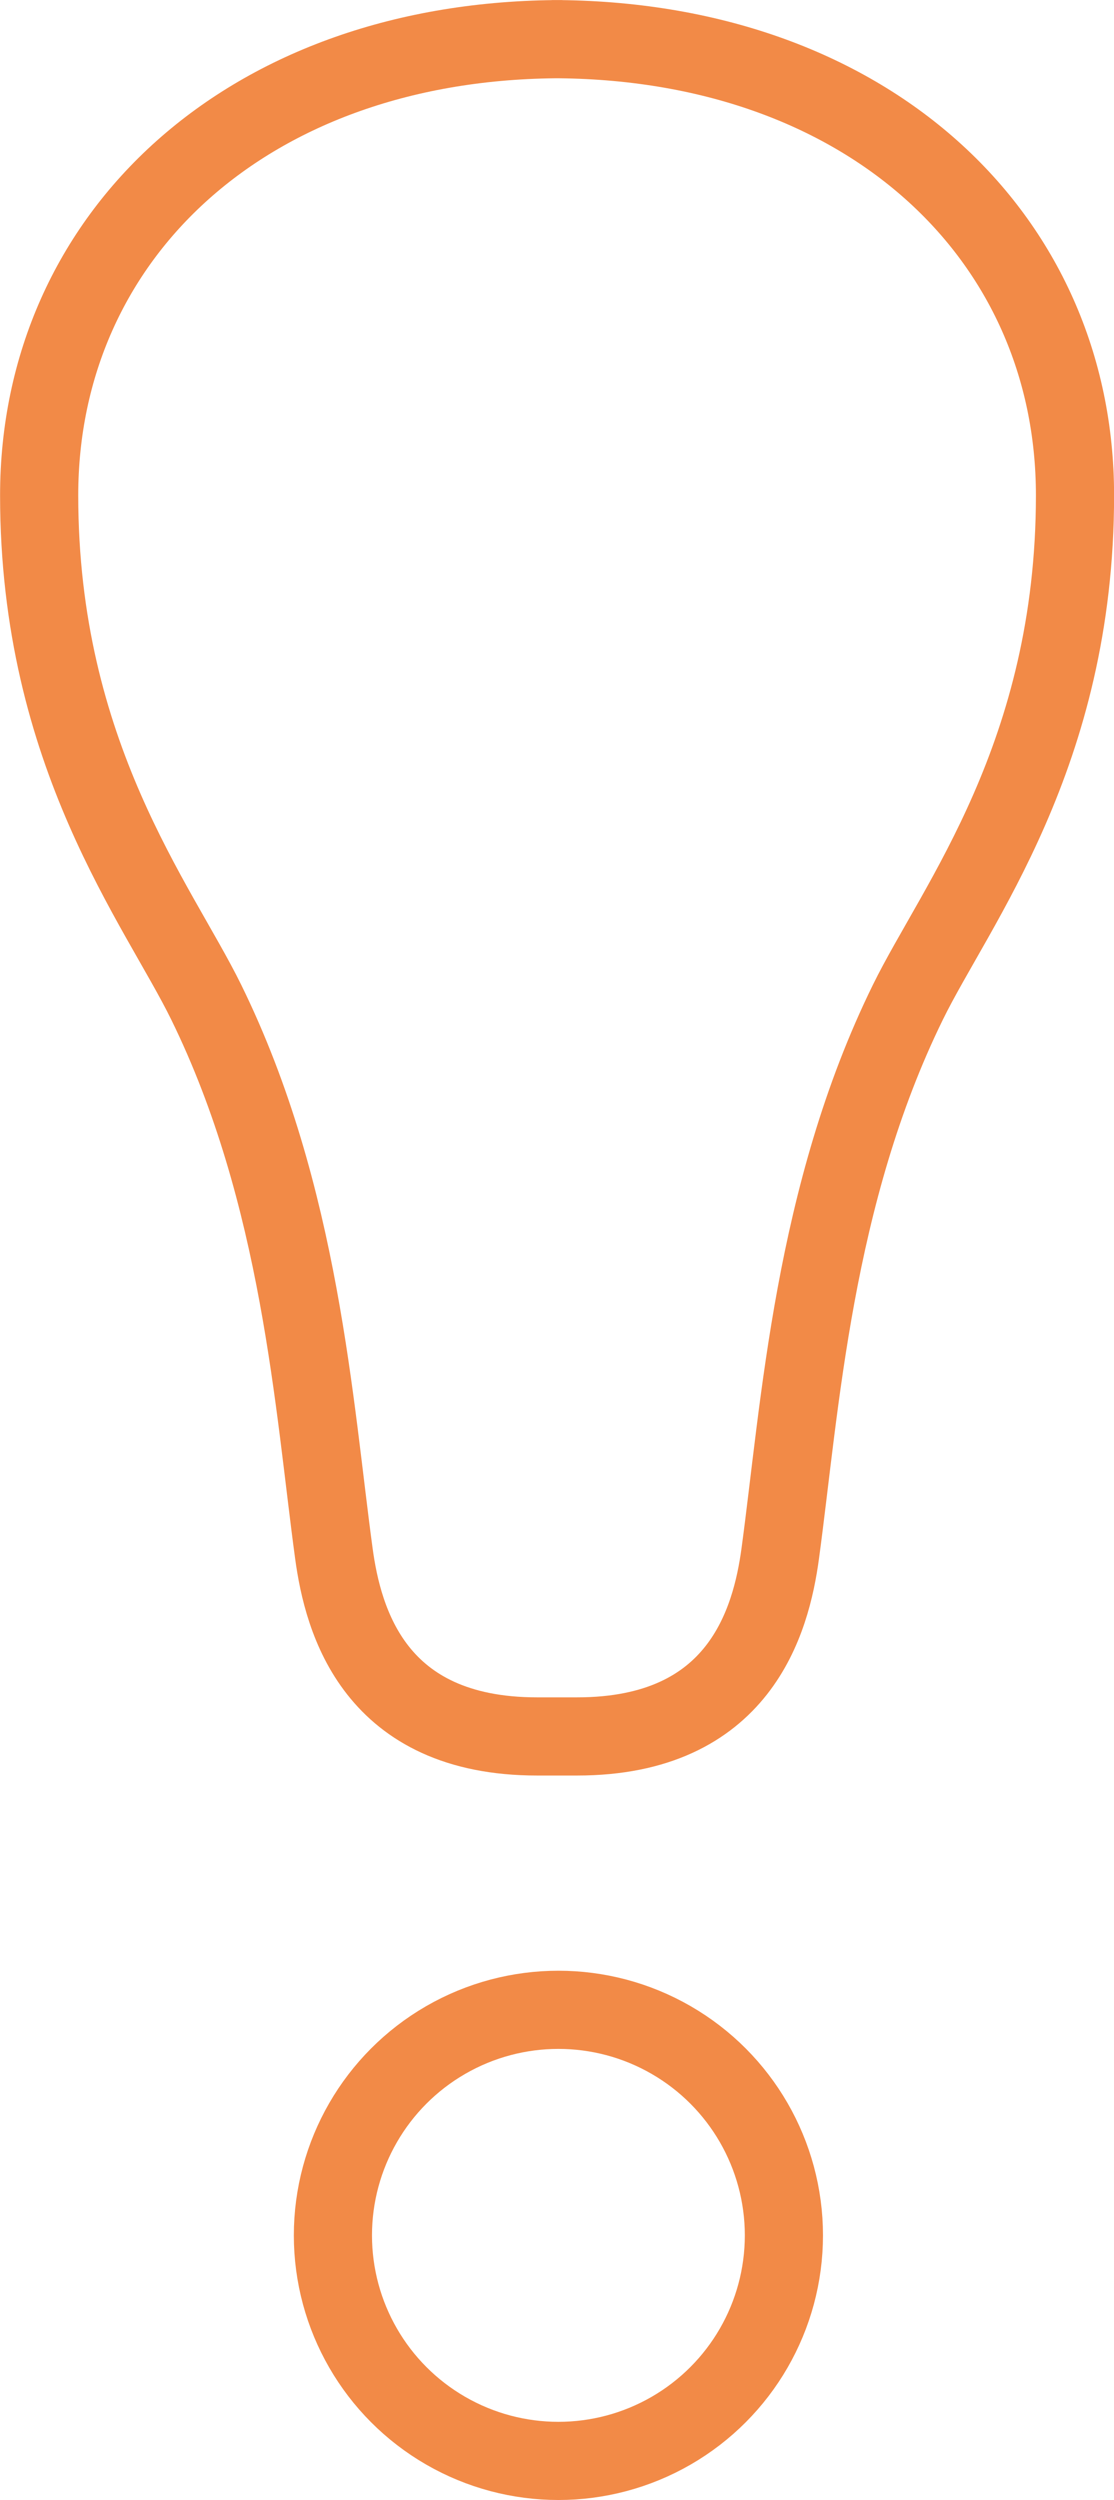 <svg xmlns="http://www.w3.org/2000/svg" width="42.758" height="95.932" viewBox="0 0 42.758 95.932">
  <g id="Group_4833" data-name="Group 4833" transform="translate(-2631.5 -11753.568)">
    <path id="Path_2407" data-name="Path 2407" d="M2653.648,11820.2c6.24,0,7.447-4.42,7.8-7.021.762-5.621,1.267-13.752,4.9-21.154,1.841-3.755,6.413-9.491,6.413-19.449s-8-17.506-20.086-17.506h.413c-12.085,0-20.085,7.549-20.085,17.506s4.571,15.694,6.412,19.449c3.631,7.4,4.135,15.533,4.9,21.154.353,2.6,1.56,7.021,7.8,7.021Z" fill="none" stroke="#f28a47" stroke-linecap="round" stroke-miterlimit="10" stroke-width="3"/>
    <path id="Path_2408" data-name="Path 2408" d="M2652.672,11820.2" fill="none" stroke="#f28a47" stroke-linecap="round" stroke-miterlimit="10" stroke-width="3"/>
    <circle id="Ellipse_10" data-name="Ellipse 10" cx="8.655" cy="8.655" r="8.655" transform="translate(2644.278 11830.69)" fill="none" stroke="#f28a47" stroke-linecap="round" stroke-miterlimit="10" stroke-width="3"/>
  </g>
</svg>
